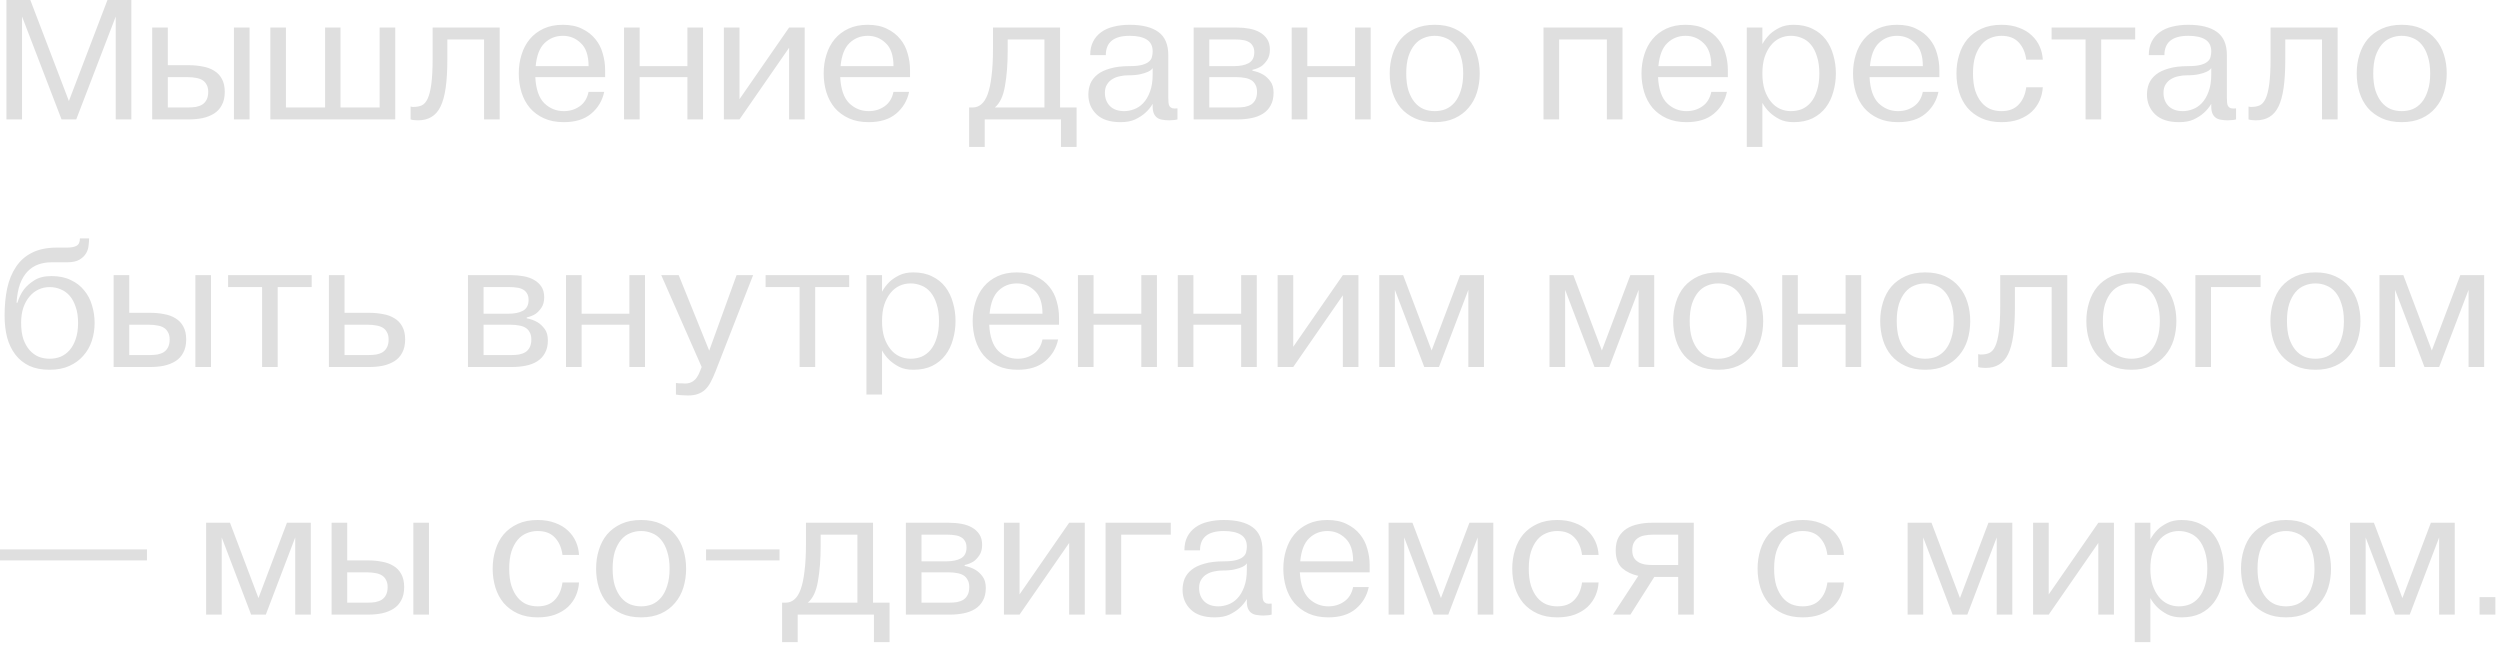 <?xml version="1.0" encoding="UTF-8"?> <svg xmlns="http://www.w3.org/2000/svg" width="313" height="81" viewBox="0 0 313 81" fill="none"><path d="M0.805 -0.001H3.795L8.625 12.649L13.455 -0.001H16.445V14.949H14.49V2.069L9.545 14.949H7.705L2.76 2.069V14.949H0.805V-0.001ZM21.01 3.449V8.164H23.655C24.253 8.164 24.82 8.218 25.357 8.325C25.909 8.417 26.392 8.594 26.806 8.854C27.22 9.1 27.542 9.437 27.772 9.866C28.017 10.296 28.14 10.84 28.14 11.499C28.14 12.159 28.017 12.711 27.772 13.155C27.542 13.6 27.22 13.953 26.806 14.213C26.392 14.474 25.909 14.666 25.357 14.788C24.82 14.896 24.253 14.949 23.655 14.949H19.055V3.449H21.01ZM31.245 3.449V14.949H29.29V3.449H31.245ZM23.54 13.454C23.893 13.454 24.222 13.431 24.529 13.385C24.836 13.324 25.104 13.224 25.334 13.086C25.564 12.933 25.74 12.734 25.863 12.488C26.001 12.228 26.07 11.898 26.07 11.499C26.07 11.131 26.001 10.832 25.863 10.602C25.74 10.357 25.564 10.165 25.334 10.027C25.104 9.889 24.836 9.797 24.529 9.751C24.222 9.69 23.893 9.659 23.54 9.659H21.01V13.454H23.54ZM33.846 3.449H35.801V13.454H40.7V3.449H42.632V13.454H47.531V3.449H49.486V14.949H33.846V3.449ZM51.406 13.339C51.437 13.355 51.475 13.362 51.521 13.362C51.552 13.362 51.59 13.37 51.636 13.385C51.682 13.385 51.736 13.385 51.797 13.385C52.165 13.385 52.495 13.324 52.786 13.201C53.093 13.063 53.346 12.78 53.545 12.35C53.744 11.921 53.898 11.3 54.005 10.487C54.112 9.675 54.166 8.594 54.166 7.244V3.449H62.561V14.949H60.606V4.944H56.006V7.474C56.006 8.854 55.937 10.027 55.799 10.993C55.661 11.959 55.446 12.741 55.155 13.339C54.864 13.937 54.48 14.374 54.005 14.65C53.545 14.926 52.985 15.064 52.326 15.064C52.188 15.064 52.058 15.057 51.935 15.041C51.828 15.041 51.736 15.034 51.659 15.018C51.567 14.988 51.483 14.965 51.406 14.949V13.339ZM70.585 15.294C69.634 15.294 68.806 15.133 68.101 14.811C67.396 14.489 66.805 14.052 66.33 13.5C65.87 12.948 65.525 12.304 65.295 11.568C65.065 10.817 64.95 10.027 64.95 9.199C64.95 8.371 65.065 7.589 65.295 6.853C65.525 6.102 65.87 5.45 66.33 4.898C66.79 4.346 67.365 3.909 68.055 3.587C68.745 3.265 69.55 3.104 70.47 3.104C71.421 3.104 72.226 3.273 72.885 3.61C73.56 3.932 74.112 4.362 74.541 4.898C74.97 5.42 75.277 6.018 75.461 6.692C75.66 7.367 75.76 8.049 75.76 8.739V9.659H67.02C67.097 11.162 67.472 12.251 68.147 12.925C68.837 13.585 69.65 13.914 70.585 13.914C71.336 13.914 71.996 13.715 72.563 13.316C73.146 12.918 73.521 12.312 73.69 11.499H75.645C75.415 12.603 74.871 13.516 74.012 14.236C73.169 14.942 72.026 15.294 70.585 15.294ZM70.47 4.484C69.581 4.484 68.822 4.783 68.193 5.381C67.564 5.979 67.189 6.945 67.066 8.279H73.69C73.69 6.961 73.368 6.002 72.724 5.404C72.095 4.791 71.344 4.484 70.47 4.484ZM78.129 14.949V3.449H80.084V8.279H86.064V3.449H88.019V14.949H86.064V9.659H80.084V14.949H78.129ZM92.584 3.449V12.419L98.794 3.449H100.749V14.949H98.794V5.979L92.584 14.949H90.629V3.449H92.584ZM108.759 15.294C107.808 15.294 106.98 15.133 106.275 14.811C105.569 14.489 104.979 14.052 104.504 13.5C104.044 12.948 103.699 12.304 103.469 11.568C103.239 10.817 103.124 10.027 103.124 9.199C103.124 8.371 103.239 7.589 103.469 6.853C103.699 6.102 104.044 5.45 104.504 4.898C104.964 4.346 105.539 3.909 106.229 3.587C106.919 3.265 107.724 3.104 108.644 3.104C109.594 3.104 110.399 3.273 111.059 3.61C111.733 3.932 112.285 4.362 112.715 4.898C113.144 5.42 113.451 6.018 113.635 6.692C113.834 7.367 113.934 8.049 113.934 8.739V9.659H105.194C105.27 11.162 105.646 12.251 106.321 12.925C107.011 13.585 107.823 13.914 108.759 13.914C109.51 13.914 110.169 13.715 110.737 13.316C111.319 12.918 111.695 12.312 111.864 11.499H113.819C113.589 12.603 113.044 13.516 112.186 14.236C111.342 14.942 110.2 15.294 108.759 15.294ZM108.644 4.484C107.754 4.484 106.995 4.783 106.367 5.381C105.738 5.979 105.362 6.945 105.24 8.279H111.864C111.864 6.961 111.542 6.002 110.898 5.404C110.269 4.791 109.518 4.484 108.644 4.484ZM121.333 18.399V13.454H121.793C122.191 13.454 122.544 13.324 122.851 13.063C123.173 12.803 123.441 12.381 123.656 11.798C123.87 11.216 124.031 10.457 124.139 9.521C124.261 8.586 124.323 7.444 124.323 6.094V3.449H132.718V13.454H134.788V18.399H132.833V14.949H123.288V18.399H121.333ZM130.763 13.454V4.944H126.163V6.324C126.163 8.026 126.048 9.514 125.818 10.786C125.603 12.044 125.181 12.933 124.553 13.454H130.763ZM140.289 15.294C138.955 15.294 137.95 14.965 137.276 14.305C136.601 13.646 136.264 12.826 136.264 11.844C136.264 11.354 136.348 10.894 136.517 10.464C136.701 10.035 136.992 9.659 137.391 9.337C137.789 9.015 138.318 8.762 138.978 8.578C139.637 8.379 140.457 8.279 141.439 8.279C142.098 8.279 142.619 8.226 143.003 8.118C143.386 8.011 143.67 7.873 143.854 7.704C144.053 7.536 144.176 7.344 144.222 7.129C144.283 6.899 144.314 6.669 144.314 6.439C144.314 5.749 144.061 5.251 143.555 4.944C143.064 4.638 142.359 4.484 141.439 4.484C139.445 4.484 138.449 5.289 138.449 6.899H136.494C136.494 6.24 136.616 5.673 136.862 5.197C137.107 4.722 137.444 4.331 137.874 4.024C138.318 3.702 138.84 3.472 139.438 3.334C140.051 3.181 140.718 3.104 141.439 3.104C143.003 3.104 144.199 3.403 145.027 4.001C145.855 4.599 146.269 5.565 146.269 6.899V12.189C146.269 12.419 146.276 12.626 146.292 12.81C146.307 12.994 146.345 13.148 146.407 13.27C146.483 13.393 146.598 13.485 146.752 13.546C146.905 13.592 147.127 13.6 147.419 13.569V14.949C147.311 14.965 147.204 14.988 147.097 15.018C146.989 15.034 146.874 15.041 146.752 15.041C146.629 15.057 146.506 15.064 146.384 15.064C146.092 15.064 145.816 15.041 145.556 14.995C145.31 14.965 145.096 14.888 144.912 14.765C144.728 14.643 144.582 14.466 144.475 14.236C144.367 14.006 144.314 13.707 144.314 13.339V12.994C144.068 13.424 143.754 13.807 143.371 14.144C143.049 14.436 142.635 14.704 142.129 14.949C141.638 15.179 141.025 15.294 140.289 15.294ZM141.209 9.429C140.887 9.429 140.557 9.468 140.22 9.544C139.882 9.606 139.576 9.721 139.3 9.889C139.024 10.043 138.794 10.265 138.61 10.556C138.426 10.832 138.334 11.185 138.334 11.614C138.334 12.304 138.548 12.864 138.978 13.293C139.407 13.707 139.997 13.914 140.749 13.914C141.147 13.914 141.554 13.838 141.968 13.684C142.397 13.531 142.78 13.278 143.118 12.925C143.47 12.557 143.754 12.082 143.969 11.499C144.199 10.901 144.314 10.173 144.314 9.314V8.532C144.314 8.548 144.268 8.601 144.176 8.693C144.099 8.785 143.946 8.885 143.716 8.992C143.486 9.1 143.171 9.199 142.773 9.291C142.374 9.383 141.853 9.429 141.209 9.429ZM154.851 3.449C155.403 3.449 155.924 3.495 156.415 3.587C156.921 3.679 157.358 3.833 157.726 4.047C158.109 4.262 158.416 4.546 158.646 4.898C158.876 5.251 158.991 5.688 158.991 6.209C158.991 6.746 158.876 7.183 158.646 7.52C158.416 7.858 158.17 8.118 157.91 8.302C157.588 8.502 157.22 8.647 156.806 8.739V8.854C157.296 8.946 157.741 9.107 158.14 9.337C158.462 9.521 158.761 9.797 159.037 10.165C159.313 10.518 159.451 11.001 159.451 11.614C159.451 12.243 159.328 12.772 159.083 13.201C158.853 13.631 158.531 13.976 158.117 14.236C157.703 14.497 157.22 14.681 156.668 14.788C156.131 14.896 155.564 14.949 154.966 14.949H149.446V3.449H154.851ZM151.401 9.659V13.454H154.851C155.203 13.454 155.533 13.431 155.84 13.385C156.146 13.324 156.415 13.224 156.645 13.086C156.875 12.933 157.051 12.734 157.174 12.488C157.312 12.228 157.381 11.898 157.381 11.499C157.381 11.131 157.312 10.832 157.174 10.602C157.051 10.357 156.875 10.165 156.645 10.027C156.415 9.889 156.146 9.797 155.84 9.751C155.533 9.69 155.203 9.659 154.851 9.659H151.401ZM151.401 8.279H154.506C155.257 8.279 155.863 8.157 156.323 7.911C156.798 7.651 157.036 7.198 157.036 6.554C157.036 6.202 156.967 5.926 156.829 5.726C156.706 5.512 156.537 5.351 156.323 5.243C156.108 5.121 155.863 5.044 155.587 5.013C155.311 4.967 155.027 4.944 154.736 4.944H151.401V8.279ZM161.721 14.949V3.449H163.676V8.279H169.656V3.449H171.611V14.949H169.656V9.659H163.676V14.949H161.721ZM179.626 15.294C178.675 15.294 177.847 15.133 177.142 14.811C176.437 14.489 175.846 14.052 175.371 13.5C174.911 12.948 174.566 12.304 174.336 11.568C174.106 10.817 173.991 10.027 173.991 9.199C173.991 8.371 174.106 7.589 174.336 6.853C174.566 6.102 174.911 5.45 175.371 4.898C175.846 4.346 176.437 3.909 177.142 3.587C177.847 3.265 178.675 3.104 179.626 3.104C180.577 3.104 181.405 3.265 182.11 3.587C182.815 3.909 183.398 4.346 183.858 4.898C184.333 5.45 184.686 6.102 184.916 6.853C185.146 7.589 185.261 8.371 185.261 9.199C185.261 10.027 185.146 10.817 184.916 11.568C184.686 12.304 184.333 12.948 183.858 13.5C183.398 14.052 182.815 14.489 182.11 14.811C181.405 15.133 180.577 15.294 179.626 15.294ZM176.061 9.199C176.061 10.027 176.153 10.74 176.337 11.338C176.536 11.936 176.797 12.427 177.119 12.81C177.441 13.194 177.817 13.477 178.246 13.661C178.675 13.83 179.135 13.914 179.626 13.914C180.117 13.914 180.577 13.83 181.006 13.661C181.435 13.477 181.811 13.194 182.133 12.81C182.455 12.427 182.708 11.936 182.892 11.338C183.091 10.74 183.191 10.027 183.191 9.199C183.191 8.371 183.091 7.658 182.892 7.06C182.708 6.462 182.455 5.972 182.133 5.588C181.811 5.205 181.435 4.929 181.006 4.76C180.577 4.576 180.117 4.484 179.626 4.484C179.135 4.484 178.675 4.576 178.246 4.76C177.817 4.929 177.441 5.205 177.119 5.588C176.797 5.972 176.536 6.462 176.337 7.06C176.153 7.658 176.061 8.371 176.061 9.199ZM193.246 3.449H203.136V14.949H201.181V4.944H195.201V14.949H193.246V3.449ZM211.151 15.294C210.201 15.294 209.373 15.133 208.667 14.811C207.962 14.489 207.372 14.052 206.896 13.5C206.436 12.948 206.091 12.304 205.861 11.568C205.631 10.817 205.516 10.027 205.516 9.199C205.516 8.371 205.631 7.589 205.861 6.853C206.091 6.102 206.436 5.45 206.896 4.898C207.356 4.346 207.931 3.909 208.621 3.587C209.311 3.265 210.116 3.104 211.036 3.104C211.987 3.104 212.792 3.273 213.451 3.61C214.126 3.932 214.678 4.362 215.107 4.898C215.537 5.42 215.843 6.018 216.027 6.692C216.227 7.367 216.326 8.049 216.326 8.739V9.659H207.586C207.663 11.162 208.039 12.251 208.713 12.925C209.403 13.585 210.216 13.914 211.151 13.914C211.903 13.914 212.562 13.715 213.129 13.316C213.712 12.918 214.088 12.312 214.256 11.499H216.211C215.981 12.603 215.437 13.516 214.578 14.236C213.735 14.942 212.593 15.294 211.151 15.294ZM211.036 4.484C210.147 4.484 209.388 4.783 208.759 5.381C208.131 5.979 207.755 6.945 207.632 8.279H214.256C214.256 6.961 213.934 6.002 213.29 5.404C212.662 4.791 211.91 4.484 211.036 4.484ZM218.696 3.449H220.651V5.519C220.896 5.075 221.203 4.668 221.571 4.3C221.893 3.994 222.299 3.718 222.79 3.472C223.28 3.227 223.871 3.104 224.561 3.104C225.481 3.104 226.27 3.273 226.93 3.61C227.604 3.932 228.156 4.377 228.586 4.944C229.015 5.512 229.329 6.163 229.529 6.899C229.743 7.62 229.851 8.387 229.851 9.199C229.851 9.997 229.743 10.763 229.529 11.499C229.329 12.235 229.015 12.887 228.586 13.454C228.156 14.022 227.604 14.474 226.93 14.811C226.27 15.133 225.481 15.294 224.561 15.294C223.871 15.294 223.28 15.172 222.79 14.926C222.299 14.666 221.893 14.382 221.571 14.075C221.203 13.723 220.896 13.324 220.651 12.879V18.399H218.696V3.449ZM224.216 4.484C223.725 4.484 223.265 4.584 222.836 4.783C222.406 4.983 222.031 5.282 221.709 5.68C221.387 6.079 221.126 6.57 220.927 7.152C220.743 7.735 220.651 8.417 220.651 9.199C220.651 9.981 220.743 10.664 220.927 11.246C221.126 11.829 221.387 12.32 221.709 12.718C222.031 13.117 222.406 13.416 222.836 13.615C223.265 13.815 223.725 13.914 224.216 13.914C224.706 13.914 225.166 13.83 225.596 13.661C226.025 13.477 226.401 13.194 226.723 12.81C227.045 12.427 227.298 11.936 227.482 11.338C227.681 10.74 227.781 10.027 227.781 9.199C227.781 8.371 227.681 7.658 227.482 7.06C227.298 6.462 227.045 5.972 226.723 5.588C226.401 5.205 226.025 4.929 225.596 4.76C225.166 4.576 224.706 4.484 224.216 4.484ZM237.634 15.294C236.683 15.294 235.855 15.133 235.15 14.811C234.444 14.489 233.854 14.052 233.379 13.5C232.919 12.948 232.574 12.304 232.344 11.568C232.114 10.817 231.999 10.027 231.999 9.199C231.999 8.371 232.114 7.589 232.344 6.853C232.574 6.102 232.919 5.45 233.379 4.898C233.839 4.346 234.414 3.909 235.104 3.587C235.794 3.265 236.599 3.104 237.519 3.104C238.469 3.104 239.274 3.273 239.934 3.61C240.608 3.932 241.16 4.362 241.59 4.898C242.019 5.42 242.326 6.018 242.51 6.692C242.709 7.367 242.809 8.049 242.809 8.739V9.659H234.069C234.145 11.162 234.521 12.251 235.196 12.925C235.886 13.585 236.698 13.914 237.634 13.914C238.385 13.914 239.044 13.715 239.612 13.316C240.194 12.918 240.57 12.312 240.739 11.499H242.694C242.464 12.603 241.919 13.516 241.061 14.236C240.217 14.942 239.075 15.294 237.634 15.294ZM237.519 4.484C236.629 4.484 235.87 4.783 235.242 5.381C234.613 5.979 234.237 6.945 234.115 8.279H240.739C240.739 6.961 240.417 6.002 239.773 5.404C239.144 4.791 238.393 4.484 237.519 4.484ZM250.583 15.294C249.632 15.294 248.804 15.133 248.099 14.811C247.394 14.489 246.803 14.052 246.328 13.5C245.868 12.948 245.523 12.304 245.293 11.568C245.063 10.817 244.948 10.027 244.948 9.199C244.948 8.371 245.063 7.589 245.293 6.853C245.523 6.102 245.868 5.45 246.328 4.898C246.803 4.346 247.394 3.909 248.099 3.587C248.804 3.265 249.632 3.104 250.583 3.104C251.411 3.104 252.139 3.227 252.768 3.472C253.412 3.702 253.949 4.024 254.378 4.438C254.807 4.837 255.137 5.297 255.367 5.818C255.597 6.34 255.727 6.892 255.758 7.474H253.688C253.565 6.554 253.243 5.826 252.722 5.289C252.216 4.753 251.503 4.484 250.583 4.484C250.092 4.484 249.632 4.576 249.203 4.76C248.774 4.929 248.398 5.205 248.076 5.588C247.754 5.972 247.493 6.462 247.294 7.06C247.11 7.658 247.018 8.371 247.018 9.199C247.018 10.027 247.11 10.74 247.294 11.338C247.493 11.936 247.754 12.427 248.076 12.81C248.398 13.194 248.774 13.477 249.203 13.661C249.632 13.83 250.092 13.914 250.583 13.914C251.503 13.914 252.216 13.646 252.722 13.109C253.243 12.573 253.565 11.844 253.688 10.924H255.758C255.727 11.492 255.597 12.044 255.367 12.58C255.137 13.102 254.807 13.569 254.378 13.983C253.949 14.382 253.412 14.704 252.768 14.949C252.139 15.179 251.411 15.294 250.583 15.294ZM256.859 4.944V3.449H267.324V4.944H263.069V14.949H261.114V4.944H256.859ZM272.825 15.294C271.491 15.294 270.487 14.965 269.812 14.305C269.137 13.646 268.8 12.826 268.8 11.844C268.8 11.354 268.884 10.894 269.053 10.464C269.237 10.035 269.528 9.659 269.927 9.337C270.326 9.015 270.855 8.762 271.514 8.578C272.173 8.379 272.994 8.279 273.975 8.279C274.634 8.279 275.156 8.226 275.539 8.118C275.922 8.011 276.206 7.873 276.39 7.704C276.589 7.536 276.712 7.344 276.758 7.129C276.819 6.899 276.85 6.669 276.85 6.439C276.85 5.749 276.597 5.251 276.091 4.944C275.6 4.638 274.895 4.484 273.975 4.484C271.982 4.484 270.985 5.289 270.985 6.899H269.03C269.03 6.24 269.153 5.673 269.398 5.197C269.643 4.722 269.981 4.331 270.41 4.024C270.855 3.702 271.376 3.472 271.974 3.334C272.587 3.181 273.254 3.104 273.975 3.104C275.539 3.104 276.735 3.403 277.563 4.001C278.391 4.599 278.805 5.565 278.805 6.899V12.189C278.805 12.419 278.813 12.626 278.828 12.81C278.843 12.994 278.882 13.148 278.943 13.27C279.02 13.393 279.135 13.485 279.288 13.546C279.441 13.592 279.664 13.6 279.955 13.569V14.949C279.848 14.965 279.74 14.988 279.633 15.018C279.526 15.034 279.411 15.041 279.288 15.041C279.165 15.057 279.043 15.064 278.92 15.064C278.629 15.064 278.353 15.041 278.092 14.995C277.847 14.965 277.632 14.888 277.448 14.765C277.264 14.643 277.118 14.466 277.011 14.236C276.904 14.006 276.85 13.707 276.85 13.339V12.994C276.605 13.424 276.29 13.807 275.907 14.144C275.585 14.436 275.171 14.704 274.665 14.949C274.174 15.179 273.561 15.294 272.825 15.294ZM273.745 9.429C273.423 9.429 273.093 9.468 272.756 9.544C272.419 9.606 272.112 9.721 271.836 9.889C271.56 10.043 271.33 10.265 271.146 10.556C270.962 10.832 270.87 11.185 270.87 11.614C270.87 12.304 271.085 12.864 271.514 13.293C271.943 13.707 272.534 13.914 273.285 13.914C273.684 13.914 274.09 13.838 274.504 13.684C274.933 13.531 275.317 13.278 275.654 12.925C276.007 12.557 276.29 12.082 276.505 11.499C276.735 10.901 276.85 10.173 276.85 9.314V8.532C276.85 8.548 276.804 8.601 276.712 8.693C276.635 8.785 276.482 8.885 276.252 8.992C276.022 9.1 275.708 9.199 275.309 9.291C274.91 9.383 274.389 9.429 273.745 9.429ZM281.516 13.339C281.547 13.355 281.585 13.362 281.631 13.362C281.662 13.362 281.7 13.37 281.746 13.385C281.792 13.385 281.846 13.385 281.907 13.385C282.275 13.385 282.605 13.324 282.896 13.201C283.203 13.063 283.456 12.78 283.655 12.35C283.855 11.921 284.008 11.3 284.115 10.487C284.223 9.675 284.276 8.594 284.276 7.244V3.449H292.671V14.949H290.716V4.944H286.116V7.474C286.116 8.854 286.047 10.027 285.909 10.993C285.771 11.959 285.557 12.741 285.265 13.339C284.974 13.937 284.591 14.374 284.115 14.65C283.655 14.926 283.096 15.064 282.436 15.064C282.298 15.064 282.168 15.057 282.045 15.041C281.938 15.041 281.846 15.034 281.769 15.018C281.677 14.988 281.593 14.965 281.516 14.949V13.339ZM300.695 15.294C299.745 15.294 298.917 15.133 298.211 14.811C297.506 14.489 296.916 14.052 296.44 13.5C295.98 12.948 295.635 12.304 295.405 11.568C295.175 10.817 295.06 10.027 295.06 9.199C295.06 8.371 295.175 7.589 295.405 6.853C295.635 6.102 295.98 5.45 296.44 4.898C296.916 4.346 297.506 3.909 298.211 3.587C298.917 3.265 299.745 3.104 300.695 3.104C301.646 3.104 302.474 3.265 303.179 3.587C303.885 3.909 304.467 4.346 304.927 4.898C305.403 5.45 305.755 6.102 305.985 6.853C306.215 7.589 306.33 8.371 306.33 9.199C306.33 10.027 306.215 10.817 305.985 11.568C305.755 12.304 305.403 12.948 304.927 13.5C304.467 14.052 303.885 14.489 303.179 14.811C302.474 15.133 301.646 15.294 300.695 15.294ZM297.13 9.199C297.13 10.027 297.222 10.74 297.406 11.338C297.606 11.936 297.866 12.427 298.188 12.81C298.51 13.194 298.886 13.477 299.315 13.661C299.745 13.83 300.205 13.914 300.695 13.914C301.186 13.914 301.646 13.83 302.075 13.661C302.505 13.477 302.88 13.194 303.202 12.81C303.524 12.427 303.777 11.936 303.961 11.338C304.161 10.74 304.26 10.027 304.26 9.199C304.26 8.371 304.161 7.658 303.961 7.06C303.777 6.462 303.524 5.972 303.202 5.588C302.88 5.205 302.505 4.929 302.075 4.76C301.646 4.576 301.186 4.484 300.695 4.484C300.205 4.484 299.745 4.576 299.315 4.76C298.886 4.929 298.51 5.205 298.188 5.588C297.866 5.972 297.606 6.462 297.406 7.06C297.222 7.658 297.13 8.371 297.13 9.199ZM6.21 46.294C5.229 46.294 4.385 46.133 3.68 45.811C2.975 45.474 2.392 45.006 1.932 44.408C1.472 43.81 1.127 43.097 0.897 42.269C0.682 41.441 0.575 40.521 0.575 39.509C0.575 38.267 0.682 37.133 0.897 36.105C1.127 35.063 1.495 34.166 2.001 33.414C2.507 32.648 3.174 32.057 4.002 31.643C4.845 31.214 5.888 30.999 7.13 30.999H8.395C8.916 30.999 9.315 30.923 9.591 30.769C9.867 30.616 10.005 30.309 10.005 29.849H11.155C11.155 30.11 11.132 30.417 11.086 30.769C11.055 31.107 10.948 31.429 10.764 31.735C10.58 32.042 10.304 32.303 9.936 32.517C9.568 32.732 9.054 32.839 8.395 32.839H6.44C5.842 32.839 5.29 32.931 4.784 33.115C4.278 33.299 3.833 33.591 3.45 33.989C3.067 34.388 2.752 34.909 2.507 35.553C2.277 36.197 2.131 36.979 2.07 37.899H2.185C2.369 37.271 2.645 36.711 3.013 36.22C3.335 35.806 3.764 35.431 4.301 35.093C4.853 34.741 5.566 34.564 6.44 34.564C7.391 34.564 8.203 34.733 8.878 35.07C9.568 35.392 10.128 35.829 10.557 36.381C11.002 36.918 11.324 37.539 11.523 38.244C11.738 38.95 11.845 39.678 11.845 40.429C11.845 41.211 11.73 41.955 11.5 42.66C11.27 43.366 10.917 43.987 10.442 44.523C9.982 45.06 9.399 45.489 8.694 45.811C7.989 46.133 7.161 46.294 6.21 46.294ZM6.21 35.944C5.719 35.944 5.259 36.044 4.83 36.243C4.401 36.443 4.025 36.734 3.703 37.117C3.381 37.485 3.12 37.953 2.921 38.52C2.737 39.072 2.645 39.709 2.645 40.429C2.645 41.211 2.737 41.886 2.921 42.453C3.12 43.005 3.381 43.465 3.703 43.833C4.025 44.201 4.401 44.477 4.83 44.661C5.259 44.83 5.719 44.914 6.21 44.914C6.701 44.914 7.161 44.83 7.59 44.661C8.019 44.477 8.395 44.201 8.717 43.833C9.039 43.465 9.292 43.005 9.476 42.453C9.675 41.886 9.775 41.211 9.775 40.429C9.775 39.647 9.675 38.98 9.476 38.428C9.292 37.861 9.039 37.393 8.717 37.025C8.395 36.657 8.019 36.389 7.59 36.22C7.161 36.036 6.701 35.944 6.21 35.944ZM16.181 34.449V39.164H18.826C19.424 39.164 19.991 39.218 20.528 39.325C21.08 39.417 21.563 39.594 21.977 39.854C22.391 40.1 22.713 40.437 22.943 40.866C23.188 41.296 23.311 41.84 23.311 42.499C23.311 43.159 23.188 43.711 22.943 44.155C22.713 44.6 22.391 44.953 21.977 45.213C21.563 45.474 21.08 45.666 20.528 45.788C19.991 45.896 19.424 45.949 18.826 45.949H14.226V34.449H16.181ZM26.416 34.449V45.949H24.461V34.449H26.416ZM18.711 44.454C19.064 44.454 19.393 44.431 19.7 44.385C20.007 44.324 20.275 44.224 20.505 44.086C20.735 43.933 20.911 43.734 21.034 43.488C21.172 43.228 21.241 42.898 21.241 42.499C21.241 42.131 21.172 41.832 21.034 41.602C20.911 41.357 20.735 41.165 20.505 41.027C20.275 40.889 20.007 40.797 19.7 40.751C19.393 40.69 19.064 40.659 18.711 40.659H16.181V44.454H18.711ZM28.557 35.944V34.449H39.022V35.944H34.767V45.949H32.812V35.944H28.557ZM41.18 45.949V34.449H43.135V39.164H46.24C46.838 39.164 47.405 39.218 47.942 39.325C48.494 39.417 48.977 39.594 49.391 39.854C49.805 40.1 50.127 40.437 50.357 40.866C50.602 41.296 50.725 41.84 50.725 42.499C50.725 43.159 50.602 43.711 50.357 44.155C50.127 44.6 49.805 44.953 49.391 45.213C48.977 45.474 48.494 45.666 47.942 45.788C47.405 45.896 46.838 45.949 46.24 45.949H41.18ZM46.125 44.454C46.478 44.454 46.807 44.431 47.114 44.385C47.421 44.324 47.689 44.224 47.919 44.086C48.149 43.933 48.325 43.734 48.448 43.488C48.586 43.228 48.655 42.898 48.655 42.499C48.655 42.131 48.586 41.832 48.448 41.602C48.325 41.357 48.149 41.165 47.919 41.027C47.689 40.889 47.421 40.797 47.114 40.751C46.807 40.69 46.478 40.659 46.125 40.659H43.135V44.454H46.125ZM63.993 34.449C64.545 34.449 65.067 34.495 65.557 34.587C66.063 34.679 66.5 34.833 66.868 35.047C67.251 35.262 67.558 35.546 67.788 35.898C68.018 36.251 68.133 36.688 68.133 37.209C68.133 37.746 68.018 38.183 67.788 38.52C67.558 38.858 67.313 39.118 67.052 39.302C66.73 39.502 66.362 39.647 65.948 39.739V39.854C66.439 39.946 66.883 40.107 67.282 40.337C67.604 40.521 67.903 40.797 68.179 41.165C68.455 41.518 68.593 42.001 68.593 42.614C68.593 43.243 68.471 43.772 68.225 44.201C67.995 44.631 67.673 44.976 67.259 45.236C66.845 45.497 66.362 45.681 65.81 45.788C65.273 45.896 64.706 45.949 64.108 45.949H58.588V34.449H63.993ZM60.543 40.659V44.454H63.993C64.346 44.454 64.675 44.431 64.982 44.385C65.289 44.324 65.557 44.224 65.787 44.086C66.017 43.933 66.194 43.734 66.316 43.488C66.454 43.228 66.523 42.898 66.523 42.499C66.523 42.131 66.454 41.832 66.316 41.602C66.194 41.357 66.017 41.165 65.787 41.027C65.557 40.889 65.289 40.797 64.982 40.751C64.675 40.69 64.346 40.659 63.993 40.659H60.543ZM60.543 39.279H63.648C64.4 39.279 65.005 39.157 65.465 38.911C65.941 38.651 66.178 38.198 66.178 37.554C66.178 37.202 66.109 36.926 65.971 36.726C65.849 36.512 65.68 36.351 65.465 36.243C65.251 36.121 65.005 36.044 64.729 36.013C64.453 35.967 64.169 35.944 63.878 35.944H60.543V39.279ZM70.864 45.949V34.449H72.819V39.279H78.799V34.449H80.754V45.949H78.799V40.659H72.819V45.949H70.864ZM82.789 34.449H84.974L88.792 43.902L92.219 34.449H94.289L89.574 46.524C89.374 47.03 89.175 47.467 88.976 47.835C88.776 48.219 88.546 48.533 88.286 48.778C88.025 49.024 87.718 49.208 87.366 49.33C87.028 49.453 86.614 49.514 86.124 49.514C85.955 49.514 85.779 49.507 85.595 49.491C85.426 49.491 85.265 49.484 85.112 49.468C84.943 49.438 84.782 49.415 84.629 49.399V47.95C84.767 47.966 84.905 47.981 85.043 47.996C85.165 47.996 85.288 47.996 85.411 47.996C85.533 48.012 85.656 48.019 85.779 48.019C86.177 48.019 86.522 47.912 86.814 47.697C87.12 47.498 87.389 47.107 87.619 46.524L87.849 45.949L82.789 34.449ZM95.853 35.944V34.449H106.318V35.944H102.063V45.949H100.108V35.944H95.853ZM108.476 34.449H110.431V36.519C110.676 36.075 110.983 35.668 111.351 35.3C111.673 34.994 112.079 34.718 112.57 34.472C113.061 34.227 113.651 34.104 114.341 34.104C115.261 34.104 116.051 34.273 116.71 34.61C117.385 34.932 117.937 35.377 118.366 35.944C118.795 36.512 119.11 37.163 119.309 37.899C119.524 38.62 119.631 39.387 119.631 40.199C119.631 40.997 119.524 41.763 119.309 42.499C119.11 43.235 118.795 43.887 118.366 44.454C117.937 45.022 117.385 45.474 116.71 45.811C116.051 46.133 115.261 46.294 114.341 46.294C113.651 46.294 113.061 46.172 112.57 45.926C112.079 45.666 111.673 45.382 111.351 45.075C110.983 44.723 110.676 44.324 110.431 43.879V49.399H108.476V34.449ZM113.996 35.484C113.505 35.484 113.045 35.584 112.616 35.783C112.187 35.983 111.811 36.282 111.489 36.68C111.167 37.079 110.906 37.57 110.707 38.152C110.523 38.735 110.431 39.417 110.431 40.199C110.431 40.981 110.523 41.664 110.707 42.246C110.906 42.829 111.167 43.32 111.489 43.718C111.811 44.117 112.187 44.416 112.616 44.615C113.045 44.815 113.505 44.914 113.996 44.914C114.487 44.914 114.947 44.83 115.376 44.661C115.805 44.477 116.181 44.194 116.503 43.81C116.825 43.427 117.078 42.936 117.262 42.338C117.461 41.74 117.561 41.027 117.561 40.199C117.561 39.371 117.461 38.658 117.262 38.06C117.078 37.462 116.825 36.972 116.503 36.588C116.181 36.205 115.805 35.929 115.376 35.76C114.947 35.576 114.487 35.484 113.996 35.484ZM127.414 46.294C126.463 46.294 125.635 46.133 124.93 45.811C124.225 45.489 123.634 45.052 123.159 44.5C122.699 43.948 122.354 43.304 122.124 42.568C121.894 41.817 121.779 41.027 121.779 40.199C121.779 39.371 121.894 38.589 122.124 37.853C122.354 37.102 122.699 36.45 123.159 35.898C123.619 35.346 124.194 34.909 124.884 34.587C125.574 34.265 126.379 34.104 127.299 34.104C128.25 34.104 129.055 34.273 129.714 34.61C130.389 34.932 130.941 35.362 131.37 35.898C131.799 36.42 132.106 37.018 132.29 37.692C132.489 38.367 132.589 39.049 132.589 39.739V40.659H123.849C123.926 42.162 124.301 43.251 124.976 43.925C125.666 44.585 126.479 44.914 127.414 44.914C128.165 44.914 128.825 44.715 129.392 44.316C129.975 43.918 130.35 43.312 130.519 42.499H132.474C132.244 43.603 131.7 44.516 130.841 45.236C129.998 45.942 128.855 46.294 127.414 46.294ZM127.299 35.484C126.41 35.484 125.651 35.783 125.022 36.381C124.393 36.979 124.018 37.945 123.895 39.279H130.519C130.519 37.961 130.197 37.002 129.553 36.404C128.924 35.791 128.173 35.484 127.299 35.484ZM134.958 45.949V34.449H136.913V39.279H142.893V34.449H144.848V45.949H142.893V40.659H136.913V45.949H134.958ZM147.458 45.949V34.449H149.413V39.279H155.393V34.449H157.348V45.949H155.393V40.659H149.413V45.949H147.458ZM161.913 34.449V43.419L168.123 34.449H170.078V45.949H168.123V36.979L161.913 45.949H159.958V34.449H161.913ZM172.683 34.449H175.673L179.238 43.879L182.803 34.449H185.793V45.949H183.838V36.289L180.158 45.949H178.318L174.638 36.289V45.949H172.683V34.449ZM193.999 34.449H196.989L200.554 43.879L204.119 34.449H207.109V45.949H205.154V36.289L201.474 45.949H199.634L195.954 36.289V45.949H193.999V34.449ZM215.116 46.294C214.166 46.294 213.338 46.133 212.632 45.811C211.927 45.489 211.337 45.052 210.861 44.5C210.401 43.948 210.056 43.304 209.826 42.568C209.596 41.817 209.481 41.027 209.481 40.199C209.481 39.371 209.596 38.589 209.826 37.853C210.056 37.102 210.401 36.45 210.861 35.898C211.337 35.346 211.927 34.909 212.632 34.587C213.338 34.265 214.166 34.104 215.116 34.104C216.067 34.104 216.895 34.265 217.6 34.587C218.306 34.909 218.888 35.346 219.348 35.898C219.824 36.45 220.176 37.102 220.406 37.853C220.636 38.589 220.751 39.371 220.751 40.199C220.751 41.027 220.636 41.817 220.406 42.568C220.176 43.304 219.824 43.948 219.348 44.5C218.888 45.052 218.306 45.489 217.6 45.811C216.895 46.133 216.067 46.294 215.116 46.294ZM211.551 40.199C211.551 41.027 211.643 41.74 211.827 42.338C212.027 42.936 212.287 43.427 212.609 43.81C212.931 44.194 213.307 44.477 213.736 44.661C214.166 44.83 214.626 44.914 215.116 44.914C215.607 44.914 216.067 44.83 216.496 44.661C216.926 44.477 217.301 44.194 217.623 43.81C217.945 43.427 218.198 42.936 218.382 42.338C218.582 41.74 218.681 41.027 218.681 40.199C218.681 39.371 218.582 38.658 218.382 38.06C218.198 37.462 217.945 36.972 217.623 36.588C217.301 36.205 216.926 35.929 216.496 35.76C216.067 35.576 215.607 35.484 215.116 35.484C214.626 35.484 214.166 35.576 213.736 35.76C213.307 35.929 212.931 36.205 212.609 36.588C212.287 36.972 212.027 37.462 211.827 38.06C211.643 38.658 211.551 39.371 211.551 40.199ZM223.132 45.949V34.449H225.087V39.279H231.067V34.449H233.022V45.949H231.067V40.659H225.087V45.949H223.132ZM241.037 46.294C240.086 46.294 239.258 46.133 238.553 45.811C237.848 45.489 237.257 45.052 236.782 44.5C236.322 43.948 235.977 43.304 235.747 42.568C235.517 41.817 235.402 41.027 235.402 40.199C235.402 39.371 235.517 38.589 235.747 37.853C235.977 37.102 236.322 36.45 236.782 35.898C237.257 35.346 237.848 34.909 238.553 34.587C239.258 34.265 240.086 34.104 241.037 34.104C241.988 34.104 242.816 34.265 243.521 34.587C244.226 34.909 244.809 35.346 245.269 35.898C245.744 36.45 246.097 37.102 246.327 37.853C246.557 38.589 246.672 39.371 246.672 40.199C246.672 41.027 246.557 41.817 246.327 42.568C246.097 43.304 245.744 43.948 245.269 44.5C244.809 45.052 244.226 45.489 243.521 45.811C242.816 46.133 241.988 46.294 241.037 46.294ZM237.472 40.199C237.472 41.027 237.564 41.74 237.748 42.338C237.947 42.936 238.208 43.427 238.53 43.81C238.852 44.194 239.228 44.477 239.657 44.661C240.086 44.83 240.546 44.914 241.037 44.914C241.528 44.914 241.988 44.83 242.417 44.661C242.846 44.477 243.222 44.194 243.544 43.81C243.866 43.427 244.119 42.936 244.303 42.338C244.502 41.74 244.602 41.027 244.602 40.199C244.602 39.371 244.502 38.658 244.303 38.06C244.119 37.462 243.866 36.972 243.544 36.588C243.222 36.205 242.846 35.929 242.417 35.76C241.988 35.576 241.528 35.484 241.037 35.484C240.546 35.484 240.086 35.576 239.657 35.76C239.228 35.929 238.852 36.205 238.53 36.588C238.208 36.972 237.947 37.462 237.748 38.06C237.564 38.658 237.472 39.371 237.472 40.199ZM247.667 44.339C247.697 44.355 247.736 44.362 247.782 44.362C247.812 44.362 247.851 44.37 247.897 44.385C247.943 44.385 247.996 44.385 248.058 44.385C248.426 44.385 248.755 44.324 249.047 44.201C249.353 44.063 249.606 43.78 249.806 43.35C250.005 42.921 250.158 42.3 250.266 41.487C250.373 40.675 250.427 39.594 250.427 38.244V34.449H258.822V45.949H256.867V35.944H252.267V38.474C252.267 39.854 252.198 41.027 252.06 41.993C251.922 42.959 251.707 43.741 251.416 44.339C251.124 44.937 250.741 45.374 250.266 45.65C249.806 45.926 249.246 46.064 248.587 46.064C248.449 46.064 248.318 46.057 248.196 46.041C248.088 46.041 247.996 46.034 247.92 46.018C247.828 45.988 247.743 45.965 247.667 45.949V44.339ZM266.846 46.294C265.895 46.294 265.067 46.133 264.362 45.811C263.656 45.489 263.066 45.052 262.591 44.5C262.131 43.948 261.786 43.304 261.556 42.568C261.326 41.817 261.211 41.027 261.211 40.199C261.211 39.371 261.326 38.589 261.556 37.853C261.786 37.102 262.131 36.45 262.591 35.898C263.066 35.346 263.656 34.909 264.362 34.587C265.067 34.265 265.895 34.104 266.846 34.104C267.796 34.104 268.624 34.265 269.33 34.587C270.035 34.909 270.618 35.346 271.078 35.898C271.553 36.45 271.906 37.102 272.136 37.853C272.366 38.589 272.481 39.371 272.481 40.199C272.481 41.027 272.366 41.817 272.136 42.568C271.906 43.304 271.553 43.948 271.078 44.5C270.618 45.052 270.035 45.489 269.33 45.811C268.624 46.133 267.796 46.294 266.846 46.294ZM263.281 40.199C263.281 41.027 263.373 41.74 263.557 42.338C263.756 42.936 264.017 43.427 264.339 43.81C264.661 44.194 265.036 44.477 265.466 44.661C265.895 44.83 266.355 44.914 266.846 44.914C267.336 44.914 267.796 44.83 268.226 44.661C268.655 44.477 269.031 44.194 269.353 43.81C269.675 43.427 269.928 42.936 270.112 42.338C270.311 41.74 270.411 41.027 270.411 40.199C270.411 39.371 270.311 38.658 270.112 38.06C269.928 37.462 269.675 36.972 269.353 36.588C269.031 36.205 268.655 35.929 268.226 35.76C267.796 35.576 267.336 35.484 266.846 35.484C266.355 35.484 265.895 35.576 265.466 35.76C265.036 35.929 264.661 36.205 264.339 36.588C264.017 36.972 263.756 37.462 263.557 38.06C263.373 38.658 263.281 39.371 263.281 40.199ZM274.862 45.949V34.449H283.027V35.944H276.817V45.949H274.862ZM289.892 46.294C288.941 46.294 288.113 46.133 287.408 45.811C286.702 45.489 286.112 45.052 285.637 44.5C285.177 43.948 284.832 43.304 284.602 42.568C284.372 41.817 284.257 41.027 284.257 40.199C284.257 39.371 284.372 38.589 284.602 37.853C284.832 37.102 285.177 36.45 285.637 35.898C286.112 35.346 286.702 34.909 287.408 34.587C288.113 34.265 288.941 34.104 289.892 34.104C290.842 34.104 291.67 34.265 292.376 34.587C293.081 34.909 293.664 35.346 294.124 35.898C294.599 36.45 294.952 37.102 295.182 37.853C295.412 38.589 295.527 39.371 295.527 40.199C295.527 41.027 295.412 41.817 295.182 42.568C294.952 43.304 294.599 43.948 294.124 44.5C293.664 45.052 293.081 45.489 292.376 45.811C291.67 46.133 290.842 46.294 289.892 46.294ZM286.327 40.199C286.327 41.027 286.419 41.74 286.603 42.338C286.802 42.936 287.063 43.427 287.385 43.81C287.707 44.194 288.082 44.477 288.512 44.661C288.941 44.83 289.401 44.914 289.892 44.914C290.382 44.914 290.842 44.83 291.272 44.661C291.701 44.477 292.077 44.194 292.399 43.81C292.721 43.427 292.974 42.936 293.158 42.338C293.357 41.74 293.457 41.027 293.457 40.199C293.457 39.371 293.357 38.658 293.158 38.06C292.974 37.462 292.721 36.972 292.399 36.588C292.077 36.205 291.701 35.929 291.272 35.76C290.842 35.576 290.382 35.484 289.892 35.484C289.401 35.484 288.941 35.576 288.512 35.76C288.082 35.929 287.707 36.205 287.385 36.588C287.063 36.972 286.802 37.462 286.603 38.06C286.419 38.658 286.327 39.371 286.327 40.199ZM297.908 34.449H300.898L304.463 43.879L308.028 34.449H311.018V45.949H309.063V36.289L305.383 45.949H303.543L299.863 36.289V45.949H297.908V34.449ZM18.4 70.164H0V68.784H18.4V70.164ZM25.805 65.449H28.795L32.36 74.879L35.925 65.449H38.915V76.949H36.96V67.289L33.28 76.949H31.44L27.76 67.289V76.949H25.805V65.449ZM43.472 65.449V70.164H46.117C46.715 70.164 47.282 70.218 47.819 70.325C48.371 70.417 48.854 70.594 49.268 70.854C49.682 71.1 50.004 71.437 50.234 71.866C50.479 72.296 50.602 72.84 50.602 73.499C50.602 74.159 50.479 74.711 50.234 75.155C50.004 75.6 49.682 75.953 49.268 76.213C48.854 76.474 48.371 76.666 47.819 76.788C47.282 76.896 46.715 76.949 46.117 76.949H41.517V65.449H43.472ZM53.707 65.449V76.949H51.752V65.449H53.707ZM46.002 75.454C46.355 75.454 46.684 75.431 46.991 75.385C47.298 75.324 47.566 75.224 47.796 75.086C48.026 74.933 48.202 74.734 48.325 74.488C48.463 74.228 48.532 73.898 48.532 73.499C48.532 73.131 48.463 72.832 48.325 72.602C48.202 72.357 48.026 72.165 47.796 72.027C47.566 71.889 47.298 71.797 46.991 71.751C46.684 71.69 46.355 71.659 46.002 71.659H43.472V75.454H46.002ZM67.317 77.294C66.367 77.294 65.539 77.133 64.833 76.811C64.128 76.489 63.538 76.052 63.062 75.5C62.602 74.948 62.257 74.304 62.027 73.568C61.797 72.817 61.682 72.027 61.682 71.199C61.682 70.371 61.797 69.589 62.027 68.853C62.257 68.102 62.602 67.45 63.062 66.898C63.538 66.346 64.128 65.909 64.833 65.587C65.539 65.265 66.367 65.104 67.317 65.104C68.145 65.104 68.874 65.227 69.502 65.472C70.146 65.702 70.683 66.024 71.112 66.438C71.542 66.837 71.871 67.297 72.101 67.818C72.331 68.34 72.462 68.892 72.492 69.474H70.422C70.3 68.554 69.978 67.826 69.456 67.289C68.95 66.753 68.237 66.484 67.317 66.484C66.827 66.484 66.367 66.576 65.937 66.76C65.508 66.929 65.132 67.205 64.81 67.588C64.488 67.972 64.228 68.462 64.028 69.06C63.844 69.658 63.752 70.371 63.752 71.199C63.752 72.027 63.844 72.74 64.028 73.338C64.228 73.936 64.488 74.427 64.81 74.81C65.132 75.194 65.508 75.477 65.937 75.661C66.367 75.83 66.827 75.914 67.317 75.914C68.237 75.914 68.95 75.646 69.456 75.109C69.978 74.573 70.3 73.844 70.422 72.924H72.492C72.462 73.492 72.331 74.044 72.101 74.58C71.871 75.102 71.542 75.569 71.112 75.983C70.683 76.382 70.146 76.704 69.502 76.949C68.874 77.179 68.145 77.294 67.317 77.294ZM80.267 77.294C79.316 77.294 78.488 77.133 77.783 76.811C77.077 76.489 76.487 76.052 76.012 75.5C75.552 74.948 75.207 74.304 74.977 73.568C74.747 72.817 74.632 72.027 74.632 71.199C74.632 70.371 74.747 69.589 74.977 68.853C75.207 68.102 75.552 67.45 76.012 66.898C76.487 66.346 77.077 65.909 77.783 65.587C78.488 65.265 79.316 65.104 80.267 65.104C81.217 65.104 82.045 65.265 82.751 65.587C83.456 65.909 84.039 66.346 84.499 66.898C84.974 67.45 85.327 68.102 85.557 68.853C85.787 69.589 85.902 70.371 85.902 71.199C85.902 72.027 85.787 72.817 85.557 73.568C85.327 74.304 84.974 74.948 84.499 75.5C84.039 76.052 83.456 76.489 82.751 76.811C82.045 77.133 81.217 77.294 80.267 77.294ZM76.702 71.199C76.702 72.027 76.794 72.74 76.978 73.338C77.177 73.936 77.438 74.427 77.76 74.81C78.082 75.194 78.457 75.477 78.887 75.661C79.316 75.83 79.776 75.914 80.267 75.914C80.757 75.914 81.217 75.83 81.647 75.661C82.076 75.477 82.452 75.194 82.774 74.81C83.096 74.427 83.349 73.936 83.533 73.338C83.732 72.74 83.832 72.027 83.832 71.199C83.832 70.371 83.732 69.658 83.533 69.06C83.349 68.462 83.096 67.972 82.774 67.588C82.452 67.205 82.076 66.929 81.647 66.76C81.217 66.576 80.757 66.484 80.267 66.484C79.776 66.484 79.316 66.576 78.887 66.76C78.457 66.929 78.082 67.205 77.76 67.588C77.438 67.972 77.177 68.462 76.978 69.06C76.794 69.658 76.702 70.371 76.702 71.199ZM97.598 70.164H88.398V68.784H97.598V70.164ZM97.916 80.399V75.454H98.376C98.775 75.454 99.128 75.324 99.434 75.063C99.757 74.803 100.025 74.381 100.24 73.798C100.454 73.216 100.615 72.457 100.723 71.521C100.845 70.586 100.907 69.444 100.907 68.094V65.449H109.302V75.454H111.372V80.399H109.417V76.949H99.871V80.399H97.916ZM107.347 75.454V66.944H102.747V68.324C102.747 70.026 102.632 71.514 102.402 72.786C102.187 74.044 101.765 74.933 101.137 75.454H107.347ZM118.822 65.449C119.374 65.449 119.896 65.495 120.386 65.587C120.892 65.679 121.329 65.833 121.697 66.047C122.081 66.262 122.387 66.546 122.617 66.898C122.847 67.251 122.962 67.688 122.962 68.209C122.962 68.746 122.847 69.183 122.617 69.52C122.387 69.858 122.142 70.118 121.881 70.302C121.559 70.502 121.191 70.647 120.777 70.739V70.854C121.268 70.946 121.713 71.107 122.111 71.337C122.433 71.521 122.732 71.797 123.008 72.165C123.284 72.518 123.422 73.001 123.422 73.614C123.422 74.243 123.3 74.772 123.054 75.201C122.824 75.631 122.502 75.976 122.088 76.236C121.674 76.497 121.191 76.681 120.639 76.788C120.103 76.896 119.535 76.949 118.937 76.949H113.417V65.449H118.822ZM115.372 71.659V75.454H118.822C119.175 75.454 119.505 75.431 119.811 75.385C120.118 75.324 120.386 75.224 120.616 75.086C120.846 74.933 121.023 74.734 121.145 74.488C121.283 74.228 121.352 73.898 121.352 73.499C121.352 73.131 121.283 72.832 121.145 72.602C121.023 72.357 120.846 72.165 120.616 72.027C120.386 71.889 120.118 71.797 119.811 71.751C119.505 71.69 119.175 71.659 118.822 71.659H115.372ZM115.372 70.279H118.477C119.229 70.279 119.834 70.157 120.294 69.911C120.77 69.651 121.007 69.198 121.007 68.554C121.007 68.202 120.938 67.926 120.8 67.726C120.678 67.512 120.509 67.351 120.294 67.243C120.08 67.121 119.834 67.044 119.558 67.013C119.282 66.967 118.999 66.944 118.707 66.944H115.372V70.279ZM127.648 65.449V74.419L133.858 65.449H135.813V76.949H133.858V67.979L127.648 76.949H125.693V65.449H127.648ZM138.417 76.949V65.449H146.582V66.944H140.372V76.949H138.417ZM152.082 77.294C150.748 77.294 149.743 76.965 149.069 76.305C148.394 75.646 148.057 74.826 148.057 73.844C148.057 73.354 148.141 72.894 148.31 72.464C148.494 72.035 148.785 71.659 149.184 71.337C149.582 71.015 150.111 70.762 150.771 70.578C151.43 70.379 152.25 70.279 153.232 70.279C153.891 70.279 154.412 70.226 154.796 70.118C155.179 70.011 155.463 69.873 155.647 69.704C155.846 69.536 155.969 69.344 156.015 69.129C156.076 68.899 156.107 68.669 156.107 68.439C156.107 67.749 155.854 67.251 155.348 66.944C154.857 66.638 154.152 66.484 153.232 66.484C151.238 66.484 150.242 67.289 150.242 68.899H148.287C148.287 68.24 148.409 67.673 148.655 67.197C148.9 66.722 149.237 66.331 149.667 66.024C150.111 65.702 150.633 65.472 151.231 65.334C151.844 65.181 152.511 65.104 153.232 65.104C154.796 65.104 155.992 65.403 156.82 66.001C157.648 66.599 158.062 67.565 158.062 68.899V74.189C158.062 74.419 158.069 74.626 158.085 74.81C158.1 74.994 158.138 75.148 158.2 75.27C158.276 75.393 158.391 75.485 158.545 75.546C158.698 75.592 158.92 75.6 159.212 75.569V76.949C159.104 76.965 158.997 76.988 158.89 77.018C158.782 77.034 158.667 77.041 158.545 77.041C158.422 77.057 158.299 77.064 158.177 77.064C157.885 77.064 157.609 77.041 157.349 76.995C157.103 76.965 156.889 76.888 156.705 76.765C156.521 76.643 156.375 76.466 156.268 76.236C156.16 76.006 156.107 75.707 156.107 75.339V74.994C155.861 75.424 155.547 75.807 155.164 76.144C154.842 76.436 154.428 76.704 153.922 76.949C153.431 77.179 152.818 77.294 152.082 77.294ZM153.002 71.429C152.68 71.429 152.35 71.468 152.013 71.544C151.675 71.606 151.369 71.721 151.093 71.889C150.817 72.043 150.587 72.265 150.403 72.556C150.219 72.832 150.127 73.185 150.127 73.614C150.127 74.304 150.341 74.864 150.771 75.293C151.2 75.707 151.79 75.914 152.542 75.914C152.94 75.914 153.347 75.838 153.761 75.684C154.19 75.531 154.573 75.278 154.911 74.925C155.263 74.557 155.547 74.082 155.762 73.499C155.992 72.901 156.107 72.173 156.107 71.314V70.532C156.107 70.548 156.061 70.601 155.969 70.693C155.892 70.785 155.739 70.885 155.509 70.992C155.279 71.1 154.964 71.199 154.566 71.291C154.167 71.383 153.646 71.429 153.002 71.429ZM166.307 77.294C165.356 77.294 164.528 77.133 163.823 76.811C163.117 76.489 162.527 76.052 162.052 75.5C161.592 74.948 161.247 74.304 161.017 73.568C160.787 72.817 160.672 72.027 160.672 71.199C160.672 70.371 160.787 69.589 161.017 68.853C161.247 68.102 161.592 67.45 162.052 66.898C162.512 66.346 163.087 65.909 163.777 65.587C164.467 65.265 165.272 65.104 166.192 65.104C167.142 65.104 167.947 65.273 168.607 65.61C169.281 65.932 169.833 66.362 170.263 66.898C170.692 67.42 170.999 68.018 171.183 68.692C171.382 69.367 171.482 70.049 171.482 70.739V71.659H162.742C162.818 73.162 163.194 74.251 163.869 74.925C164.559 75.585 165.371 75.914 166.307 75.914C167.058 75.914 167.717 75.715 168.285 75.316C168.867 74.918 169.243 74.312 169.412 73.499H171.367C171.137 74.603 170.592 75.516 169.734 76.236C168.89 76.942 167.748 77.294 166.307 77.294ZM166.192 66.484C165.302 66.484 164.543 66.783 163.915 67.381C163.286 67.979 162.91 68.945 162.788 70.279H169.412C169.412 68.961 169.09 68.002 168.446 67.404C167.817 66.791 167.066 66.484 166.192 66.484ZM173.851 65.449H176.841L180.406 74.879L183.971 65.449H186.961V76.949H185.006V67.289L181.326 76.949H179.486L175.806 67.289V76.949H173.851V65.449ZM194.968 77.294C194.017 77.294 193.189 77.133 192.484 76.811C191.778 76.489 191.188 76.052 190.713 75.5C190.253 74.948 189.908 74.304 189.678 73.568C189.448 72.817 189.333 72.027 189.333 71.199C189.333 70.371 189.448 69.589 189.678 68.853C189.908 68.102 190.253 67.45 190.713 66.898C191.188 66.346 191.778 65.909 192.484 65.587C193.189 65.265 194.017 65.104 194.968 65.104C195.796 65.104 196.524 65.227 197.153 65.472C197.797 65.702 198.333 66.024 198.763 66.438C199.192 66.837 199.522 67.297 199.752 67.818C199.982 68.34 200.112 68.892 200.143 69.474H198.073C197.95 68.554 197.628 67.826 197.107 67.289C196.601 66.753 195.888 66.484 194.968 66.484C194.477 66.484 194.017 66.576 193.588 66.76C193.158 66.929 192.783 67.205 192.461 67.588C192.139 67.972 191.878 68.462 191.679 69.06C191.495 69.658 191.403 70.371 191.403 71.199C191.403 72.027 191.495 72.74 191.679 73.338C191.878 73.936 192.139 74.427 192.461 74.81C192.783 75.194 193.158 75.477 193.588 75.661C194.017 75.83 194.477 75.914 194.968 75.914C195.888 75.914 196.601 75.646 197.107 75.109C197.628 74.573 197.95 73.844 198.073 72.924H200.143C200.112 73.492 199.982 74.044 199.752 74.58C199.522 75.102 199.192 75.569 198.763 75.983C198.333 76.382 197.797 76.704 197.153 76.949C196.524 77.179 195.796 77.294 194.968 77.294ZM201.942 76.949L205.116 72.096C204.319 71.928 203.644 71.606 203.092 71.13C202.556 70.64 202.287 69.896 202.287 68.899C202.287 68.24 202.41 67.688 202.655 67.243C202.916 66.799 203.253 66.446 203.667 66.185C204.081 65.925 204.557 65.741 205.093 65.633C205.645 65.511 206.205 65.449 206.772 65.449H212.062V76.949H210.107V72.234H207.117L204.127 76.949H201.942ZM204.357 68.899C204.357 69.267 204.426 69.574 204.564 69.819C204.702 70.049 204.886 70.233 205.116 70.371C205.346 70.509 205.615 70.609 205.921 70.67C206.228 70.716 206.55 70.739 206.887 70.739H210.107V66.944H206.887C206.55 66.944 206.228 66.975 205.921 67.036C205.615 67.082 205.346 67.182 205.116 67.335C204.886 67.473 204.702 67.673 204.564 67.933C204.426 68.179 204.357 68.501 204.357 68.899ZM225.685 77.294C224.734 77.294 223.906 77.133 223.201 76.811C222.495 76.489 221.905 76.052 221.43 75.5C220.97 74.948 220.625 74.304 220.395 73.568C220.165 72.817 220.05 72.027 220.05 71.199C220.05 70.371 220.165 69.589 220.395 68.853C220.625 68.102 220.97 67.45 221.43 66.898C221.905 66.346 222.495 65.909 223.201 65.587C223.906 65.265 224.734 65.104 225.685 65.104C226.513 65.104 227.241 65.227 227.87 65.472C228.514 65.702 229.05 66.024 229.48 66.438C229.909 66.837 230.239 67.297 230.469 67.818C230.699 68.34 230.829 68.892 230.86 69.474H228.79C228.667 68.554 228.345 67.826 227.824 67.289C227.318 66.753 226.605 66.484 225.685 66.484C225.194 66.484 224.734 66.576 224.305 66.76C223.875 66.929 223.5 67.205 223.178 67.588C222.856 67.972 222.595 68.462 222.396 69.06C222.212 69.658 222.12 70.371 222.12 71.199C222.12 72.027 222.212 72.74 222.396 73.338C222.595 73.936 222.856 74.427 223.178 74.81C223.5 75.194 223.875 75.477 224.305 75.661C224.734 75.83 225.194 75.914 225.685 75.914C226.605 75.914 227.318 75.646 227.824 75.109C228.345 74.573 228.667 73.844 228.79 72.924H230.86C230.829 73.492 230.699 74.044 230.469 74.58C230.239 75.102 229.909 75.569 229.48 75.983C229.05 76.382 228.514 76.704 227.87 76.949C227.241 77.179 226.513 77.294 225.685 77.294ZM238.833 65.449H241.823L245.388 74.879L248.953 65.449H251.943V76.949H249.988V67.289L246.308 76.949H244.468L240.788 67.289V76.949H238.833V65.449ZM256.5 65.449V74.419L262.71 65.449H264.665V76.949H262.71V67.979L256.5 76.949H254.545V65.449H256.5ZM267.27 65.449H269.225V67.519C269.47 67.075 269.777 66.668 270.145 66.3C270.467 65.994 270.873 65.718 271.364 65.472C271.855 65.227 272.445 65.104 273.135 65.104C274.055 65.104 274.845 65.273 275.504 65.61C276.179 65.932 276.731 66.377 277.16 66.944C277.589 67.512 277.904 68.163 278.103 68.899C278.318 69.62 278.425 70.387 278.425 71.199C278.425 71.997 278.318 72.763 278.103 73.499C277.904 74.235 277.589 74.887 277.16 75.454C276.731 76.022 276.179 76.474 275.504 76.811C274.845 77.133 274.055 77.294 273.135 77.294C272.445 77.294 271.855 77.172 271.364 76.926C270.873 76.666 270.467 76.382 270.145 76.075C269.777 75.723 269.47 75.324 269.225 74.879V80.399H267.27V65.449ZM272.79 66.484C272.299 66.484 271.839 66.584 271.41 66.783C270.981 66.983 270.605 67.282 270.283 67.68C269.961 68.079 269.7 68.57 269.501 69.152C269.317 69.735 269.225 70.417 269.225 71.199C269.225 71.981 269.317 72.664 269.501 73.246C269.7 73.829 269.961 74.32 270.283 74.718C270.605 75.117 270.981 75.416 271.41 75.615C271.839 75.815 272.299 75.914 272.79 75.914C273.281 75.914 273.741 75.83 274.17 75.661C274.599 75.477 274.975 75.194 275.297 74.81C275.619 74.427 275.872 73.936 276.056 73.338C276.255 72.74 276.355 72.027 276.355 71.199C276.355 70.371 276.255 69.658 276.056 69.06C275.872 68.462 275.619 67.972 275.297 67.588C274.975 67.205 274.599 66.929 274.17 66.76C273.741 66.576 273.281 66.484 272.79 66.484ZM286.208 77.294C285.257 77.294 284.429 77.133 283.724 76.811C283.019 76.489 282.428 76.052 281.953 75.5C281.493 74.948 281.148 74.304 280.918 73.568C280.688 72.817 280.573 72.027 280.573 71.199C280.573 70.371 280.688 69.589 280.918 68.853C281.148 68.102 281.493 67.45 281.953 66.898C282.428 66.346 283.019 65.909 283.724 65.587C284.429 65.265 285.257 65.104 286.208 65.104C287.159 65.104 287.987 65.265 288.692 65.587C289.397 65.909 289.98 66.346 290.44 66.898C290.915 67.45 291.268 68.102 291.498 68.853C291.728 69.589 291.843 70.371 291.843 71.199C291.843 72.027 291.728 72.817 291.498 73.568C291.268 74.304 290.915 74.948 290.44 75.5C289.98 76.052 289.397 76.489 288.692 76.811C287.987 77.133 287.159 77.294 286.208 77.294ZM282.643 71.199C282.643 72.027 282.735 72.74 282.919 73.338C283.118 73.936 283.379 74.427 283.701 74.81C284.023 75.194 284.399 75.477 284.828 75.661C285.257 75.83 285.717 75.914 286.208 75.914C286.699 75.914 287.159 75.83 287.588 75.661C288.017 75.477 288.393 75.194 288.715 74.81C289.037 74.427 289.29 73.936 289.474 73.338C289.673 72.74 289.773 72.027 289.773 71.199C289.773 70.371 289.673 69.658 289.474 69.06C289.29 68.462 289.037 67.972 288.715 67.588C288.393 67.205 288.017 66.929 287.588 66.76C287.159 66.576 286.699 66.484 286.208 66.484C285.717 66.484 285.257 66.576 284.828 66.76C284.399 66.929 284.023 67.205 283.701 67.588C283.379 67.972 283.118 68.462 282.919 69.06C282.735 69.658 282.643 70.371 282.643 71.199ZM294.224 65.449H297.214L300.779 74.879L304.344 65.449H307.334V76.949H305.379V67.289L301.699 76.949H299.859L296.179 67.289V76.949H294.224V65.449ZM310.442 76.949V74.764H312.42V76.949H310.442Z" fill="#DFDFDF"></path></svg> 